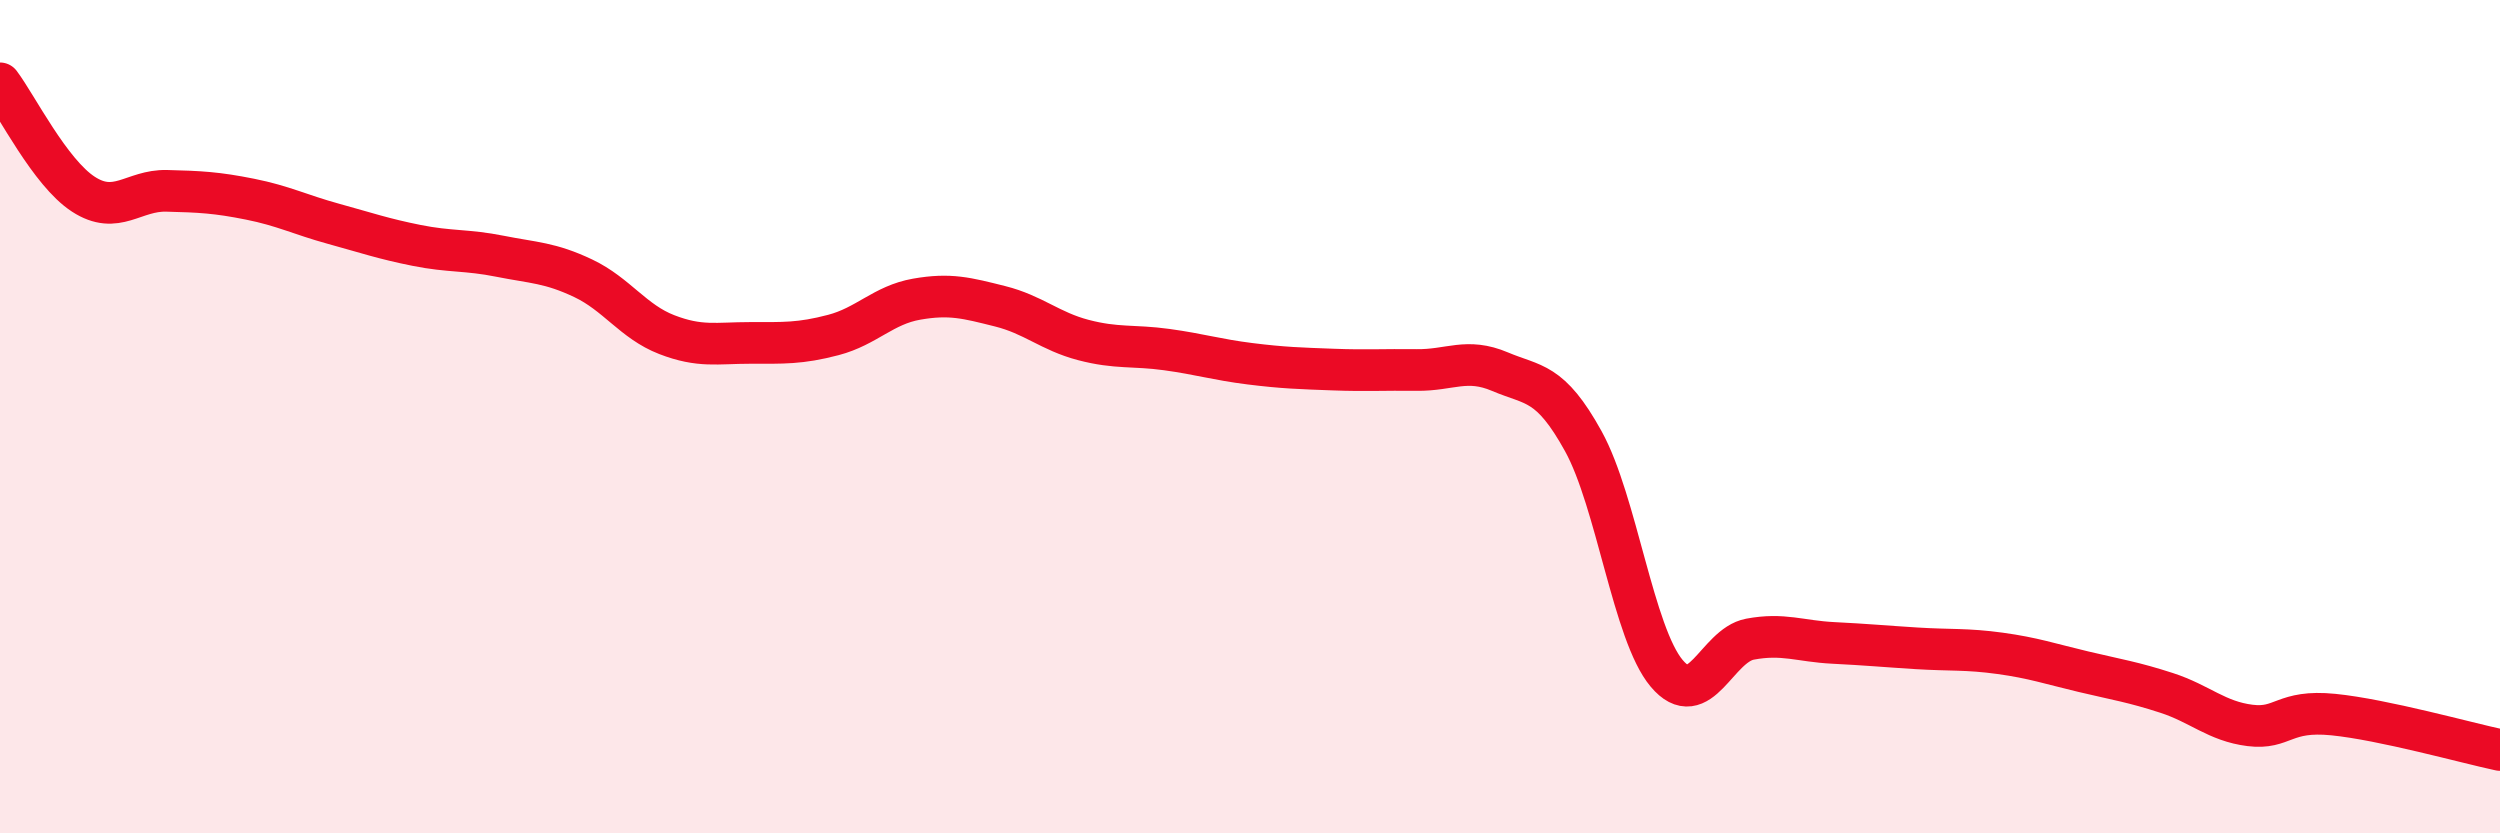 
    <svg width="60" height="20" viewBox="0 0 60 20" xmlns="http://www.w3.org/2000/svg">
      <path
        d="M 0,2 C 0.4,2.53 1.2,4.14 2,4.66 C 2.8,5.18 3.2,4.56 4,4.58 C 4.8,4.6 5.2,4.62 6,4.78 C 6.8,4.94 7.2,5.15 8,5.37 C 8.8,5.59 9.2,5.73 10,5.89 C 10.8,6.05 11.2,5.99 12,6.15 C 12.8,6.31 13.2,6.3 14,6.68 C 14.8,7.06 15.2,7.72 16,8.03 C 16.8,8.34 17.2,8.23 18,8.23 C 18.8,8.23 19.2,8.25 20,8.04 C 20.8,7.83 21.2,7.32 22,7.18 C 22.8,7.04 23.2,7.15 24,7.35 C 24.8,7.55 25.2,7.95 26,8.16 C 26.8,8.37 27.2,8.28 28,8.39 C 28.8,8.5 29.2,8.63 30,8.73 C 30.8,8.83 31.2,8.84 32,8.87 C 32.8,8.9 33.2,8.87 34,8.88 C 34.8,8.89 35.2,8.58 36,8.92 C 36.8,9.26 37.2,9.14 38,10.59 C 38.8,12.04 39.2,15.21 40,16.16 C 40.8,17.11 41.2,15.49 42,15.34 C 42.8,15.19 43.2,15.39 44,15.43 C 44.8,15.47 45.2,15.51 46,15.56 C 46.8,15.61 47.2,15.57 48,15.68 C 48.8,15.79 49.2,15.93 50,16.12 C 50.8,16.31 51.2,16.37 52,16.63 C 52.8,16.89 53.2,17.31 54,17.41 C 54.8,17.51 54.8,17.03 56,17.15 C 57.2,17.27 59.2,17.83 60,18L60 20L0 20Z"
        fill="#EB0A25"
        opacity="0.1"
        stroke-linecap="round"
        stroke-linejoin="round"
      />
      <path
        d="M 0,2 C 0.4,2.53 1.2,4.14 2,4.66 C 2.8,5.18 3.2,4.56 4,4.58 C 4.8,4.6 5.2,4.62 6,4.78 C 6.8,4.94 7.2,5.15 8,5.37 C 8.8,5.59 9.2,5.73 10,5.89 C 10.8,6.05 11.2,5.99 12,6.15 C 12.8,6.31 13.2,6.3 14,6.68 C 14.8,7.06 15.2,7.72 16,8.03 C 16.8,8.34 17.2,8.23 18,8.23 C 18.8,8.23 19.2,8.25 20,8.04 C 20.8,7.83 21.2,7.32 22,7.18 C 22.8,7.04 23.2,7.15 24,7.35 C 24.8,7.55 25.2,7.95 26,8.16 C 26.8,8.37 27.2,8.28 28,8.39 C 28.8,8.5 29.2,8.63 30,8.73 C 30.8,8.83 31.2,8.84 32,8.87 C 32.8,8.9 33.2,8.87 34,8.88 C 34.8,8.89 35.2,8.58 36,8.92 C 36.8,9.26 37.2,9.14 38,10.59 C 38.8,12.04 39.2,15.21 40,16.16 C 40.8,17.11 41.2,15.49 42,15.34 C 42.8,15.19 43.2,15.39 44,15.43 C 44.8,15.47 45.2,15.51 46,15.56 C 46.8,15.61 47.2,15.57 48,15.68 C 48.8,15.79 49.2,15.93 50,16.12 C 50.8,16.31 51.2,16.37 52,16.63 C 52.8,16.89 53.2,17.31 54,17.41 C 54.8,17.51 54.8,17.03 56,17.15 C 57.2,17.27 59.2,17.83 60,18"
        stroke="#EB0A25"
        stroke-width="1"
        fill="none"
        stroke-linecap="round"
        stroke-linejoin="round"
      />
    </svg>
  